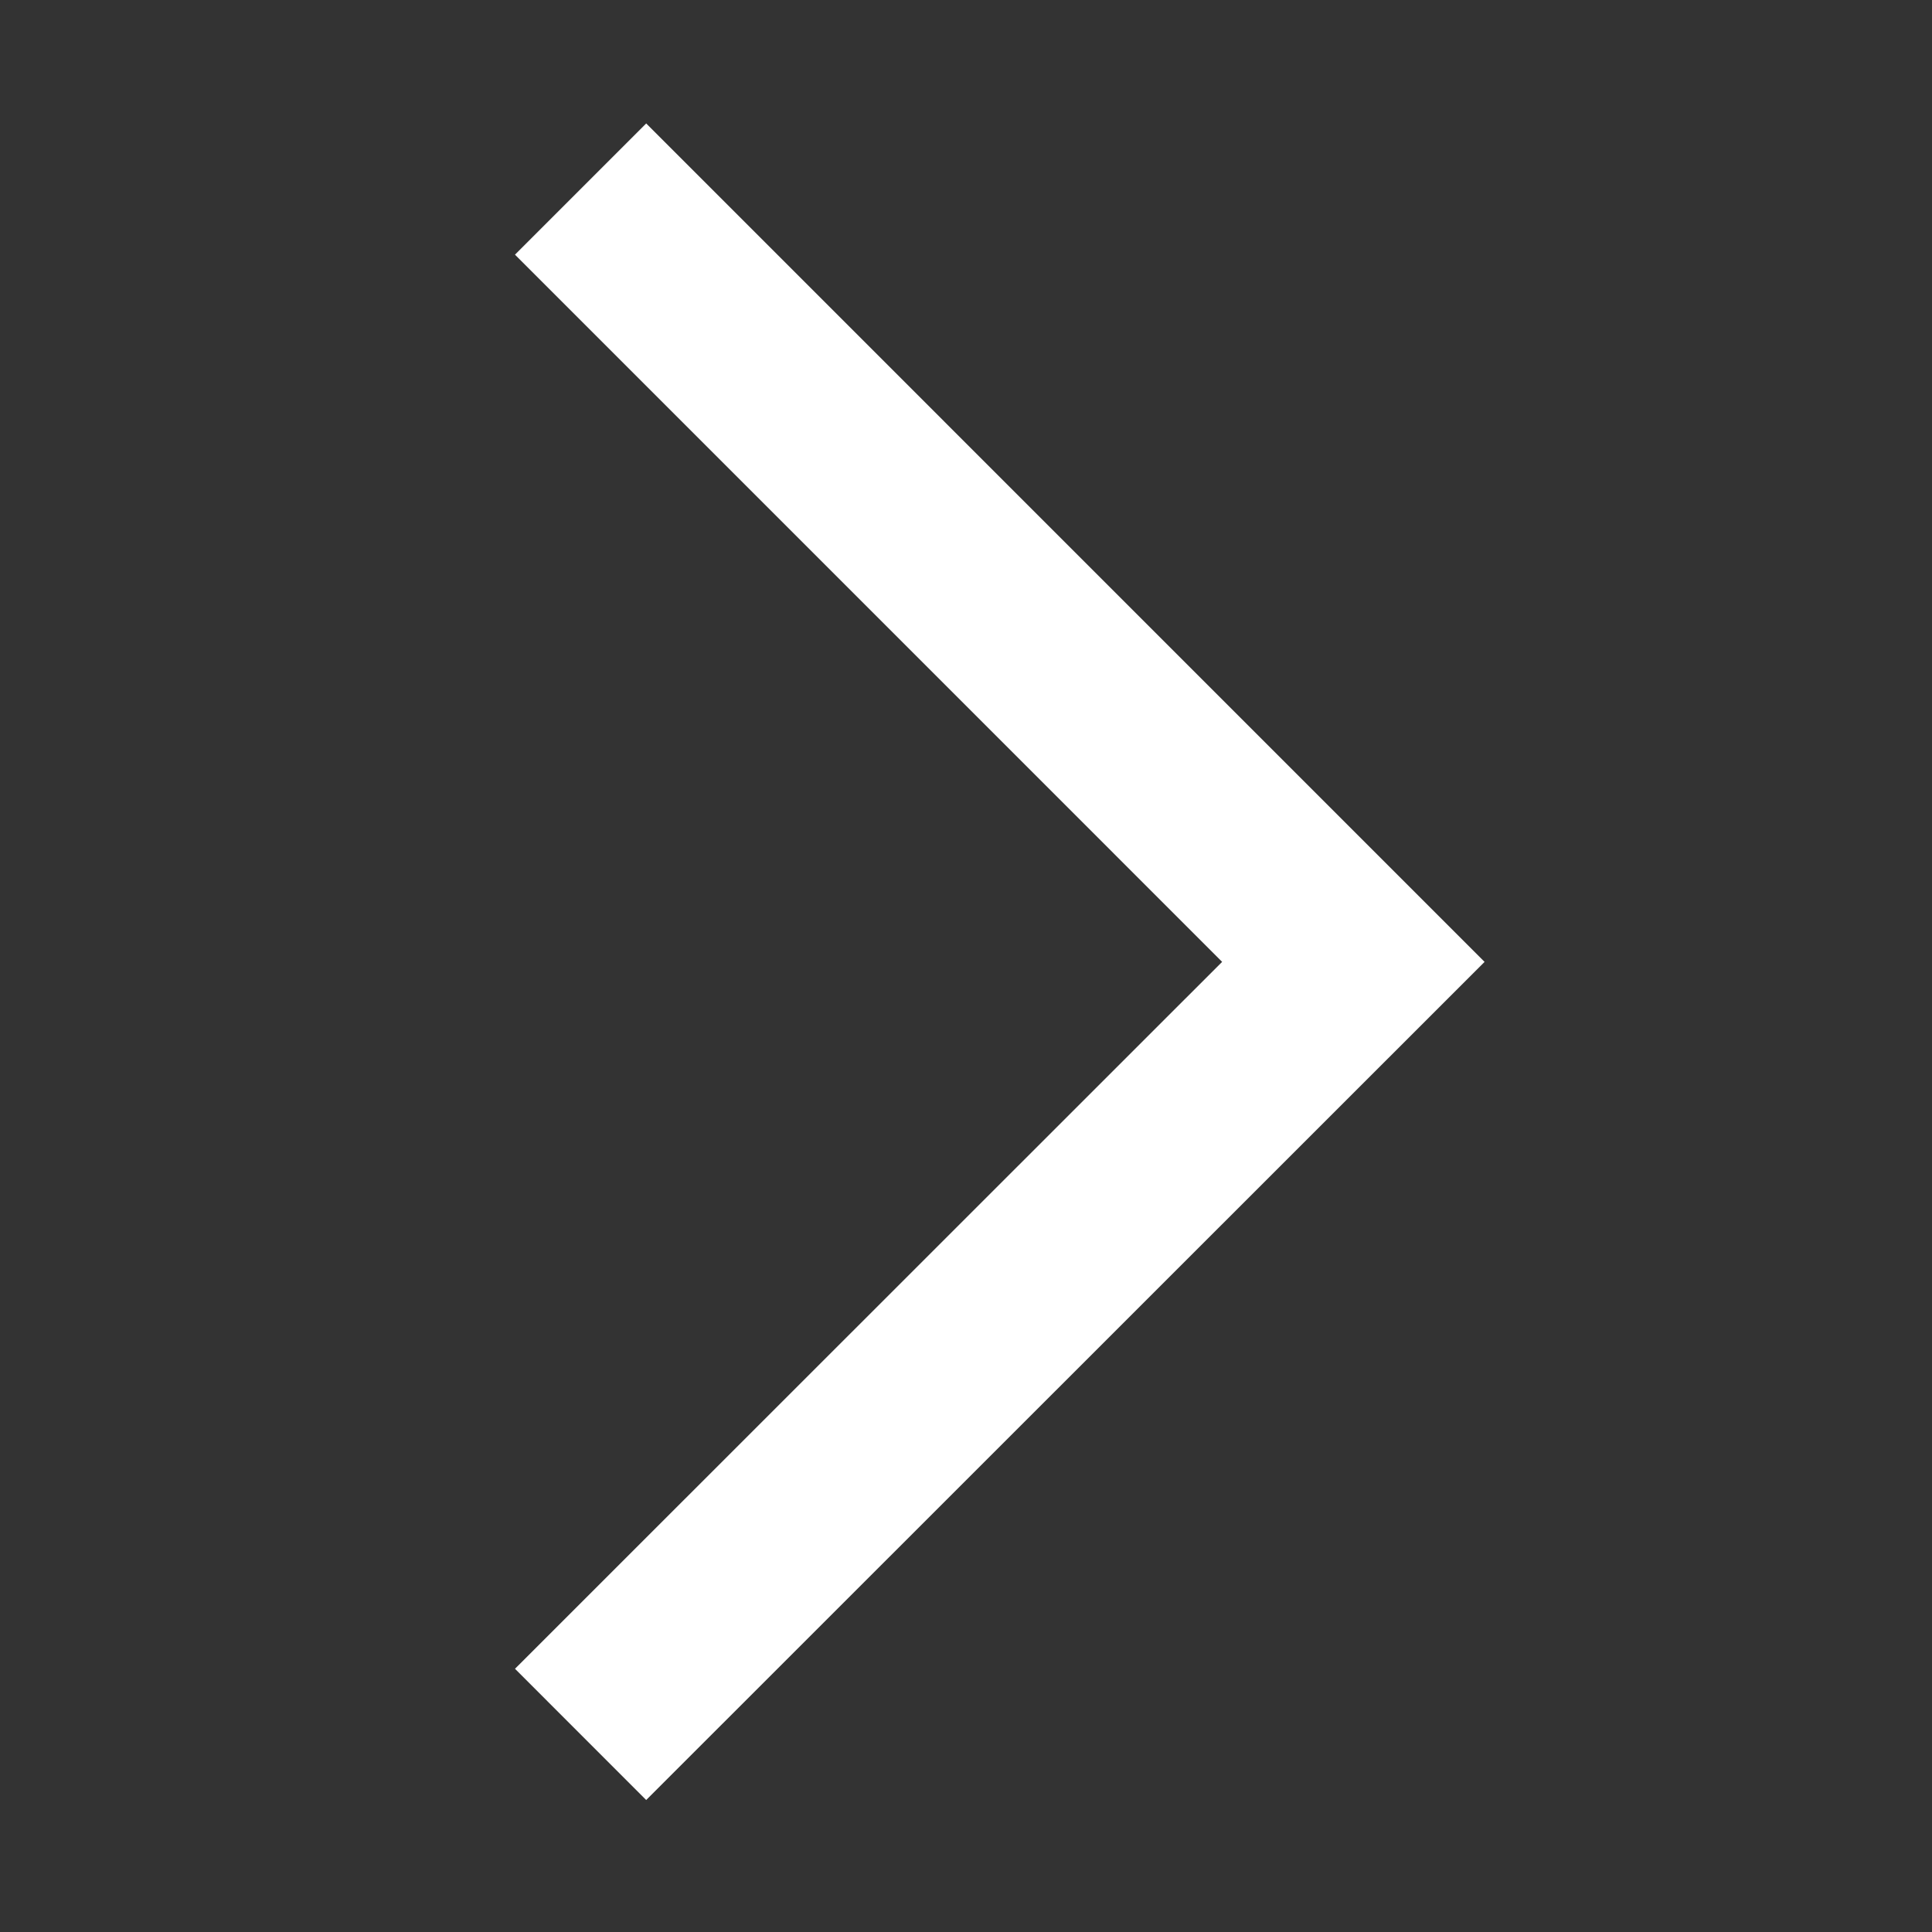 <?xml version="1.0" encoding="UTF-8" standalone="no"?>
<!DOCTYPE svg PUBLIC "-//W3C//DTD SVG 1.1//EN" "http://www.w3.org/Graphics/SVG/1.1/DTD/svg11.dtd">
<svg width="100%" height="100%" viewBox="0 0 256 256" version="1.1" xmlns="http://www.w3.org/2000/svg" xmlns:xlink="http://www.w3.org/1999/xlink" xml:space="preserve" xmlns:serif="http://www.serif.com/" style="fill-rule:evenodd;clip-rule:evenodd;stroke-miterlimit:1.5;">
    <rect x="0" y="0" width="256" height="256" fill="#333333" stroke="none"/>
    <g transform="matrix(-3.934,0,0,3.934,1542.15,-6235.87)">
        <path d="M372.45,1643.54L346.422,1617.52L372.45,1591.49" style="fill:none;stroke:white;stroke-width:6.25px;"/>
    </g>
</svg>
